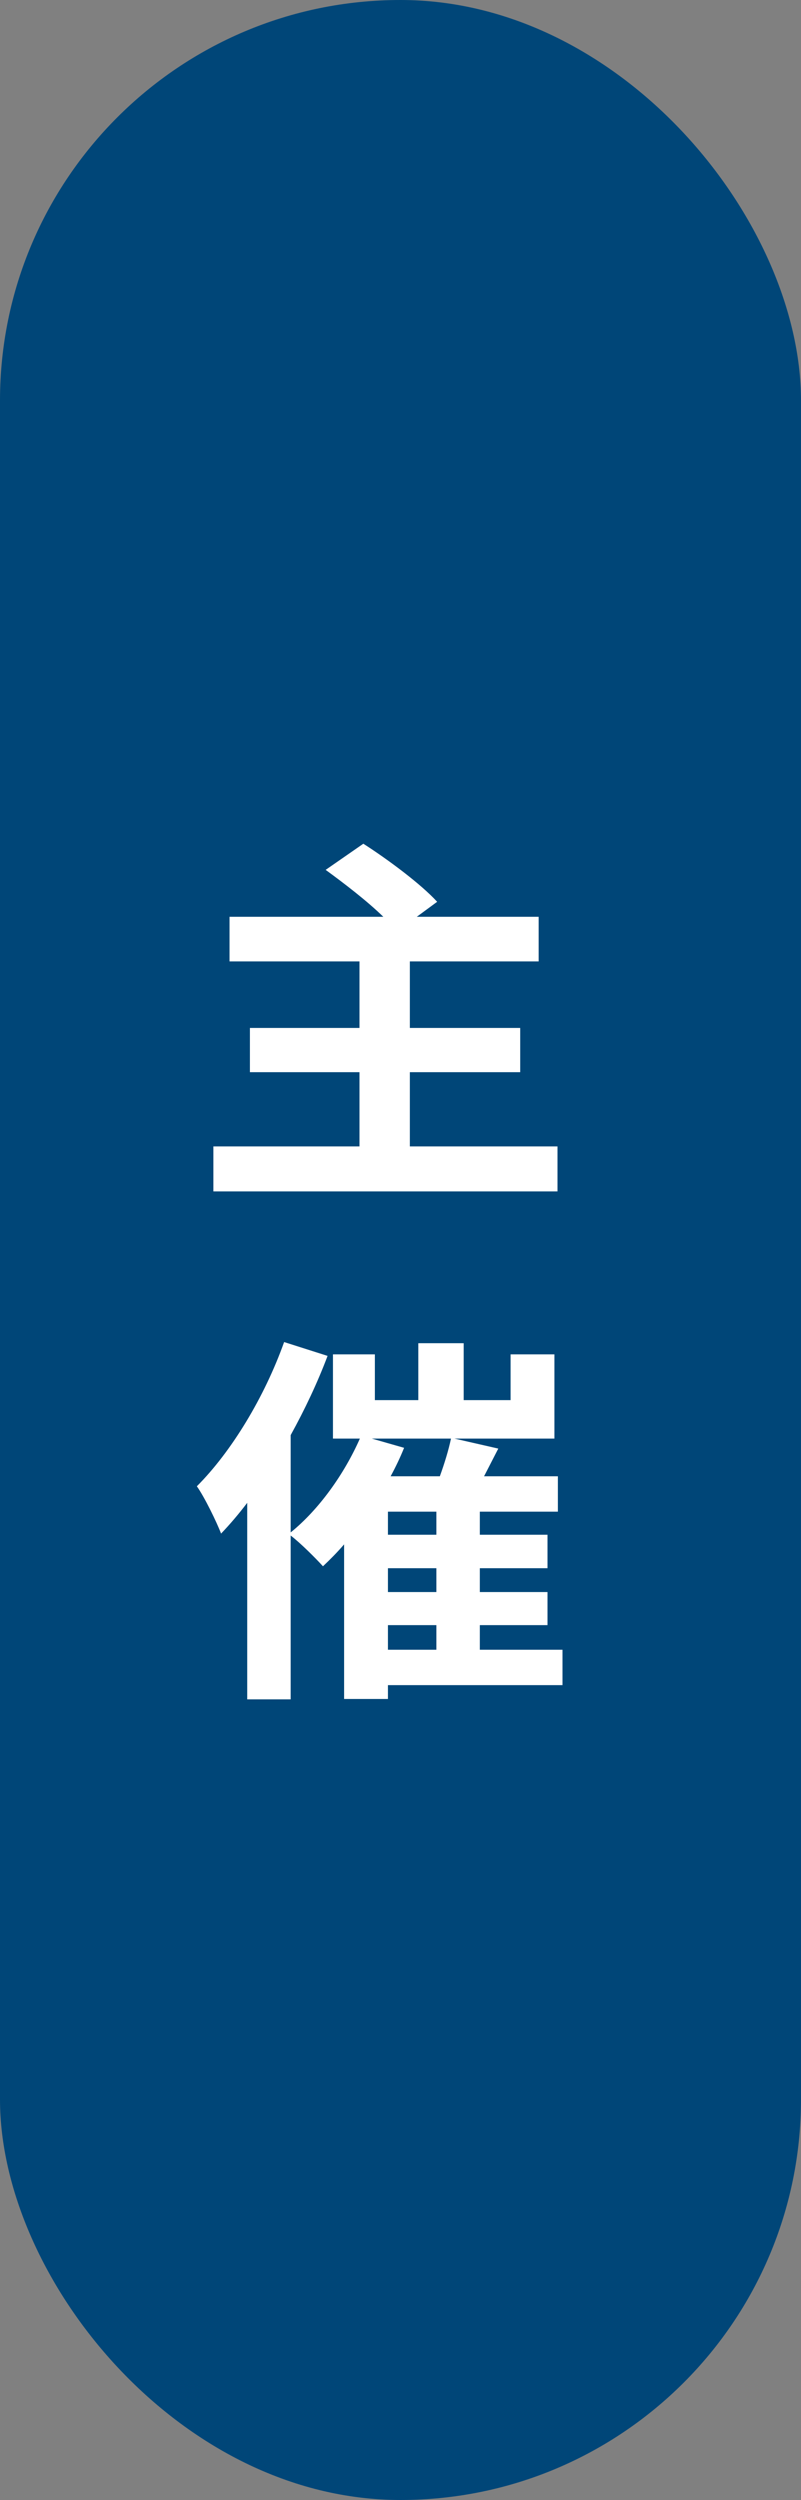 <svg width="100" height="312" viewBox="0 0 100 312" fill="none" xmlns="http://www.w3.org/2000/svg">
<rect x="0" y="0" width="100" height="312" fill="#808080" stroke="none"/>
<rect width="100" height="312" rx="50" fill="#004678"/>
<path d="M51.168 143.072H69.6V148.688H26.64V143.072H44.88V133.808H31.2V128.288H44.88V119.984H28.656V114.416H47.856C45.84 112.448 42.96 110.24 40.656 108.56L45.36 105.296C48.432 107.264 52.56 110.336 54.576 112.544L52.032 114.416H67.248V119.984H51.168V128.288H64.944V133.808H51.168V143.072ZM48.432 202.816V205.888H54.48V202.816H48.432ZM46.416 179.536L50.448 180.688C49.968 181.888 49.392 183.088 48.768 184.24H54.912C55.488 182.656 56.016 180.928 56.304 179.536H46.416ZM54.48 191.536V188.656H48.432V191.536H54.48ZM54.48 198.688V195.712H48.432V198.688H54.48ZM70.224 205.888V210.304H48.432V212.032H42.96V192.736C42.096 193.744 41.184 194.656 40.32 195.472C39.408 194.464 37.536 192.592 36.288 191.632V212.08H30.864V187.552C29.808 188.944 28.704 190.24 27.6 191.392C27.072 190 25.536 186.832 24.576 185.488C28.896 181.168 33.024 174.352 35.472 167.488L40.896 169.216C39.648 172.528 38.064 175.888 36.288 179.104V191.248C39.792 188.416 42.96 184 44.928 179.536H41.568V169.024H46.8V174.736H52.224V167.632H57.888V174.736H63.744V169.024H69.216V179.536H56.736L62.208 180.784L60.432 184.24H69.648V188.656H59.904V191.536H68.352V195.712H59.904V198.688H68.352V202.816H59.904V205.888H70.224Z" fill="white"/>
</svg>
